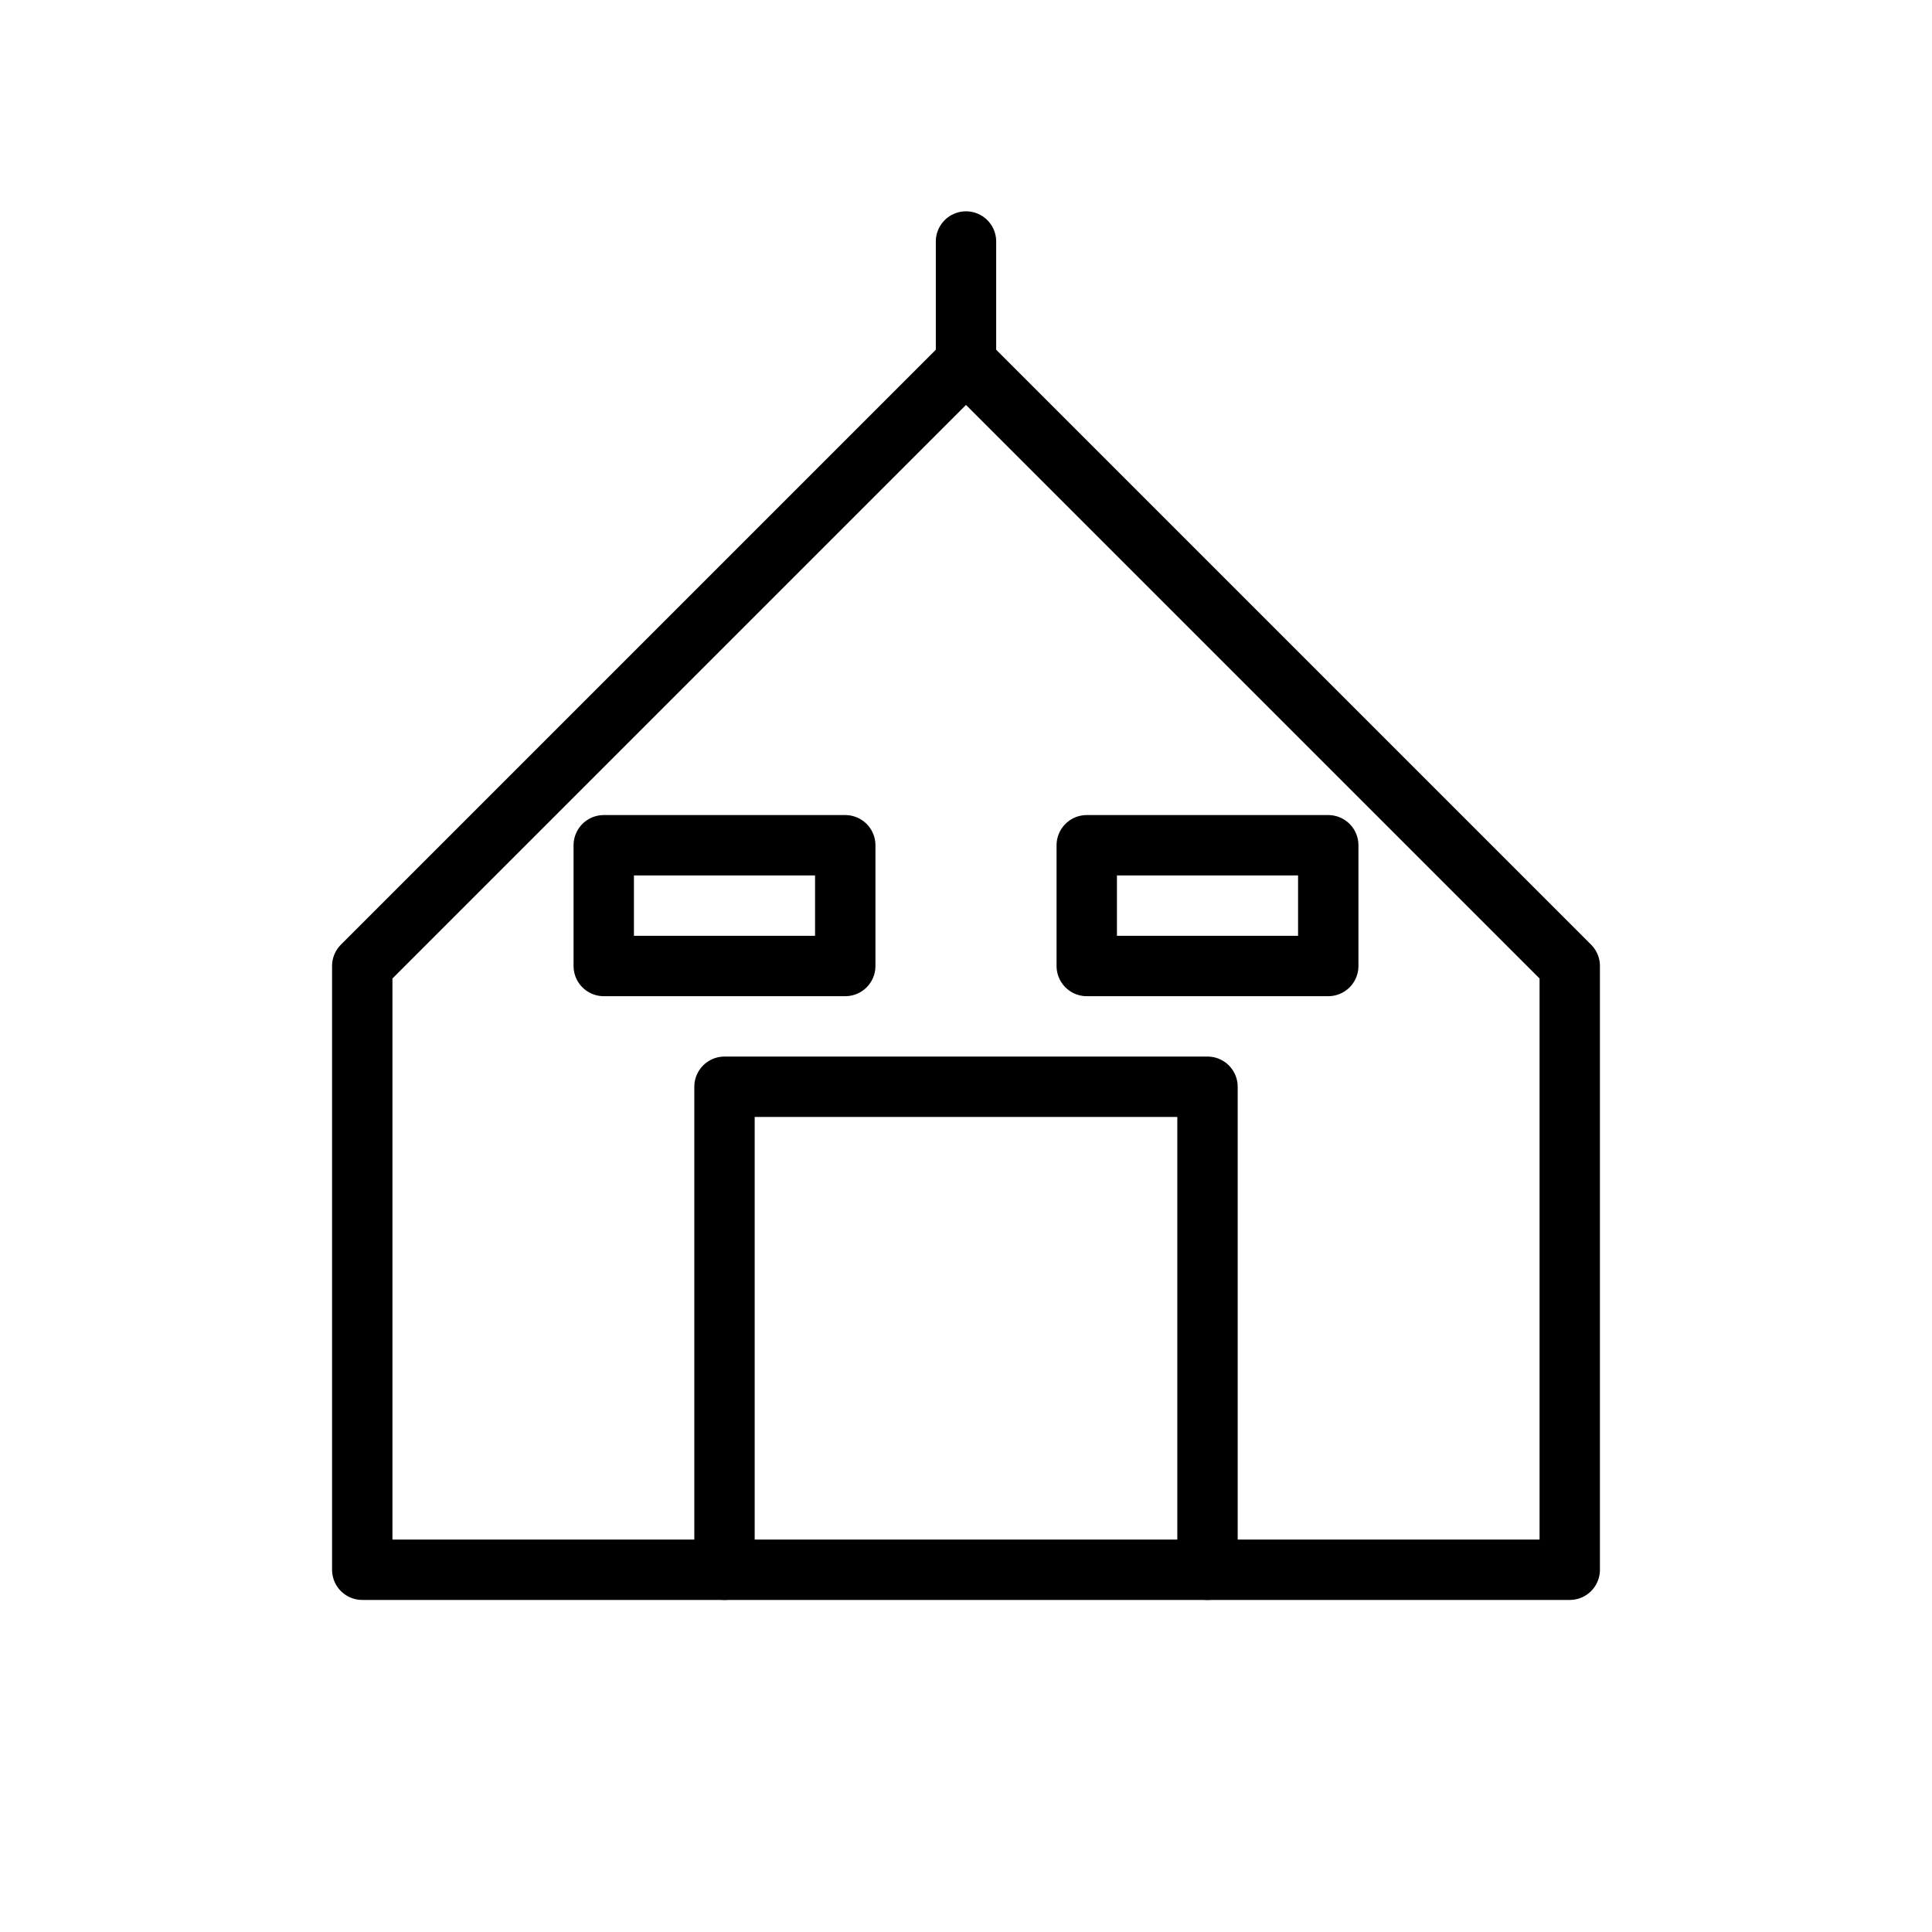 <svg width="64" height="64" viewBox="0 0 64 64" fill="none" xmlns="http://www.w3.org/2000/svg">
  <path d="M12 52H52V32L32 12L12 32V52Z" stroke="currentColor" stroke-width="2" stroke-linecap="round" stroke-linejoin="round"/>
  <path d="M24 52V36H40V52" stroke="currentColor" stroke-width="2" stroke-linecap="round" stroke-linejoin="round"/>
  <path d="M20 28H28V32H20V28Z" stroke="currentColor" stroke-width="2" stroke-linecap="round" stroke-linejoin="round"/>
  <path d="M36 28H44V32H36V28Z" stroke="currentColor" stroke-width="2" stroke-linecap="round" stroke-linejoin="round"/>
  <path d="M32 12V8" stroke="currentColor" stroke-width="2" stroke-linecap="round"/>
</svg>